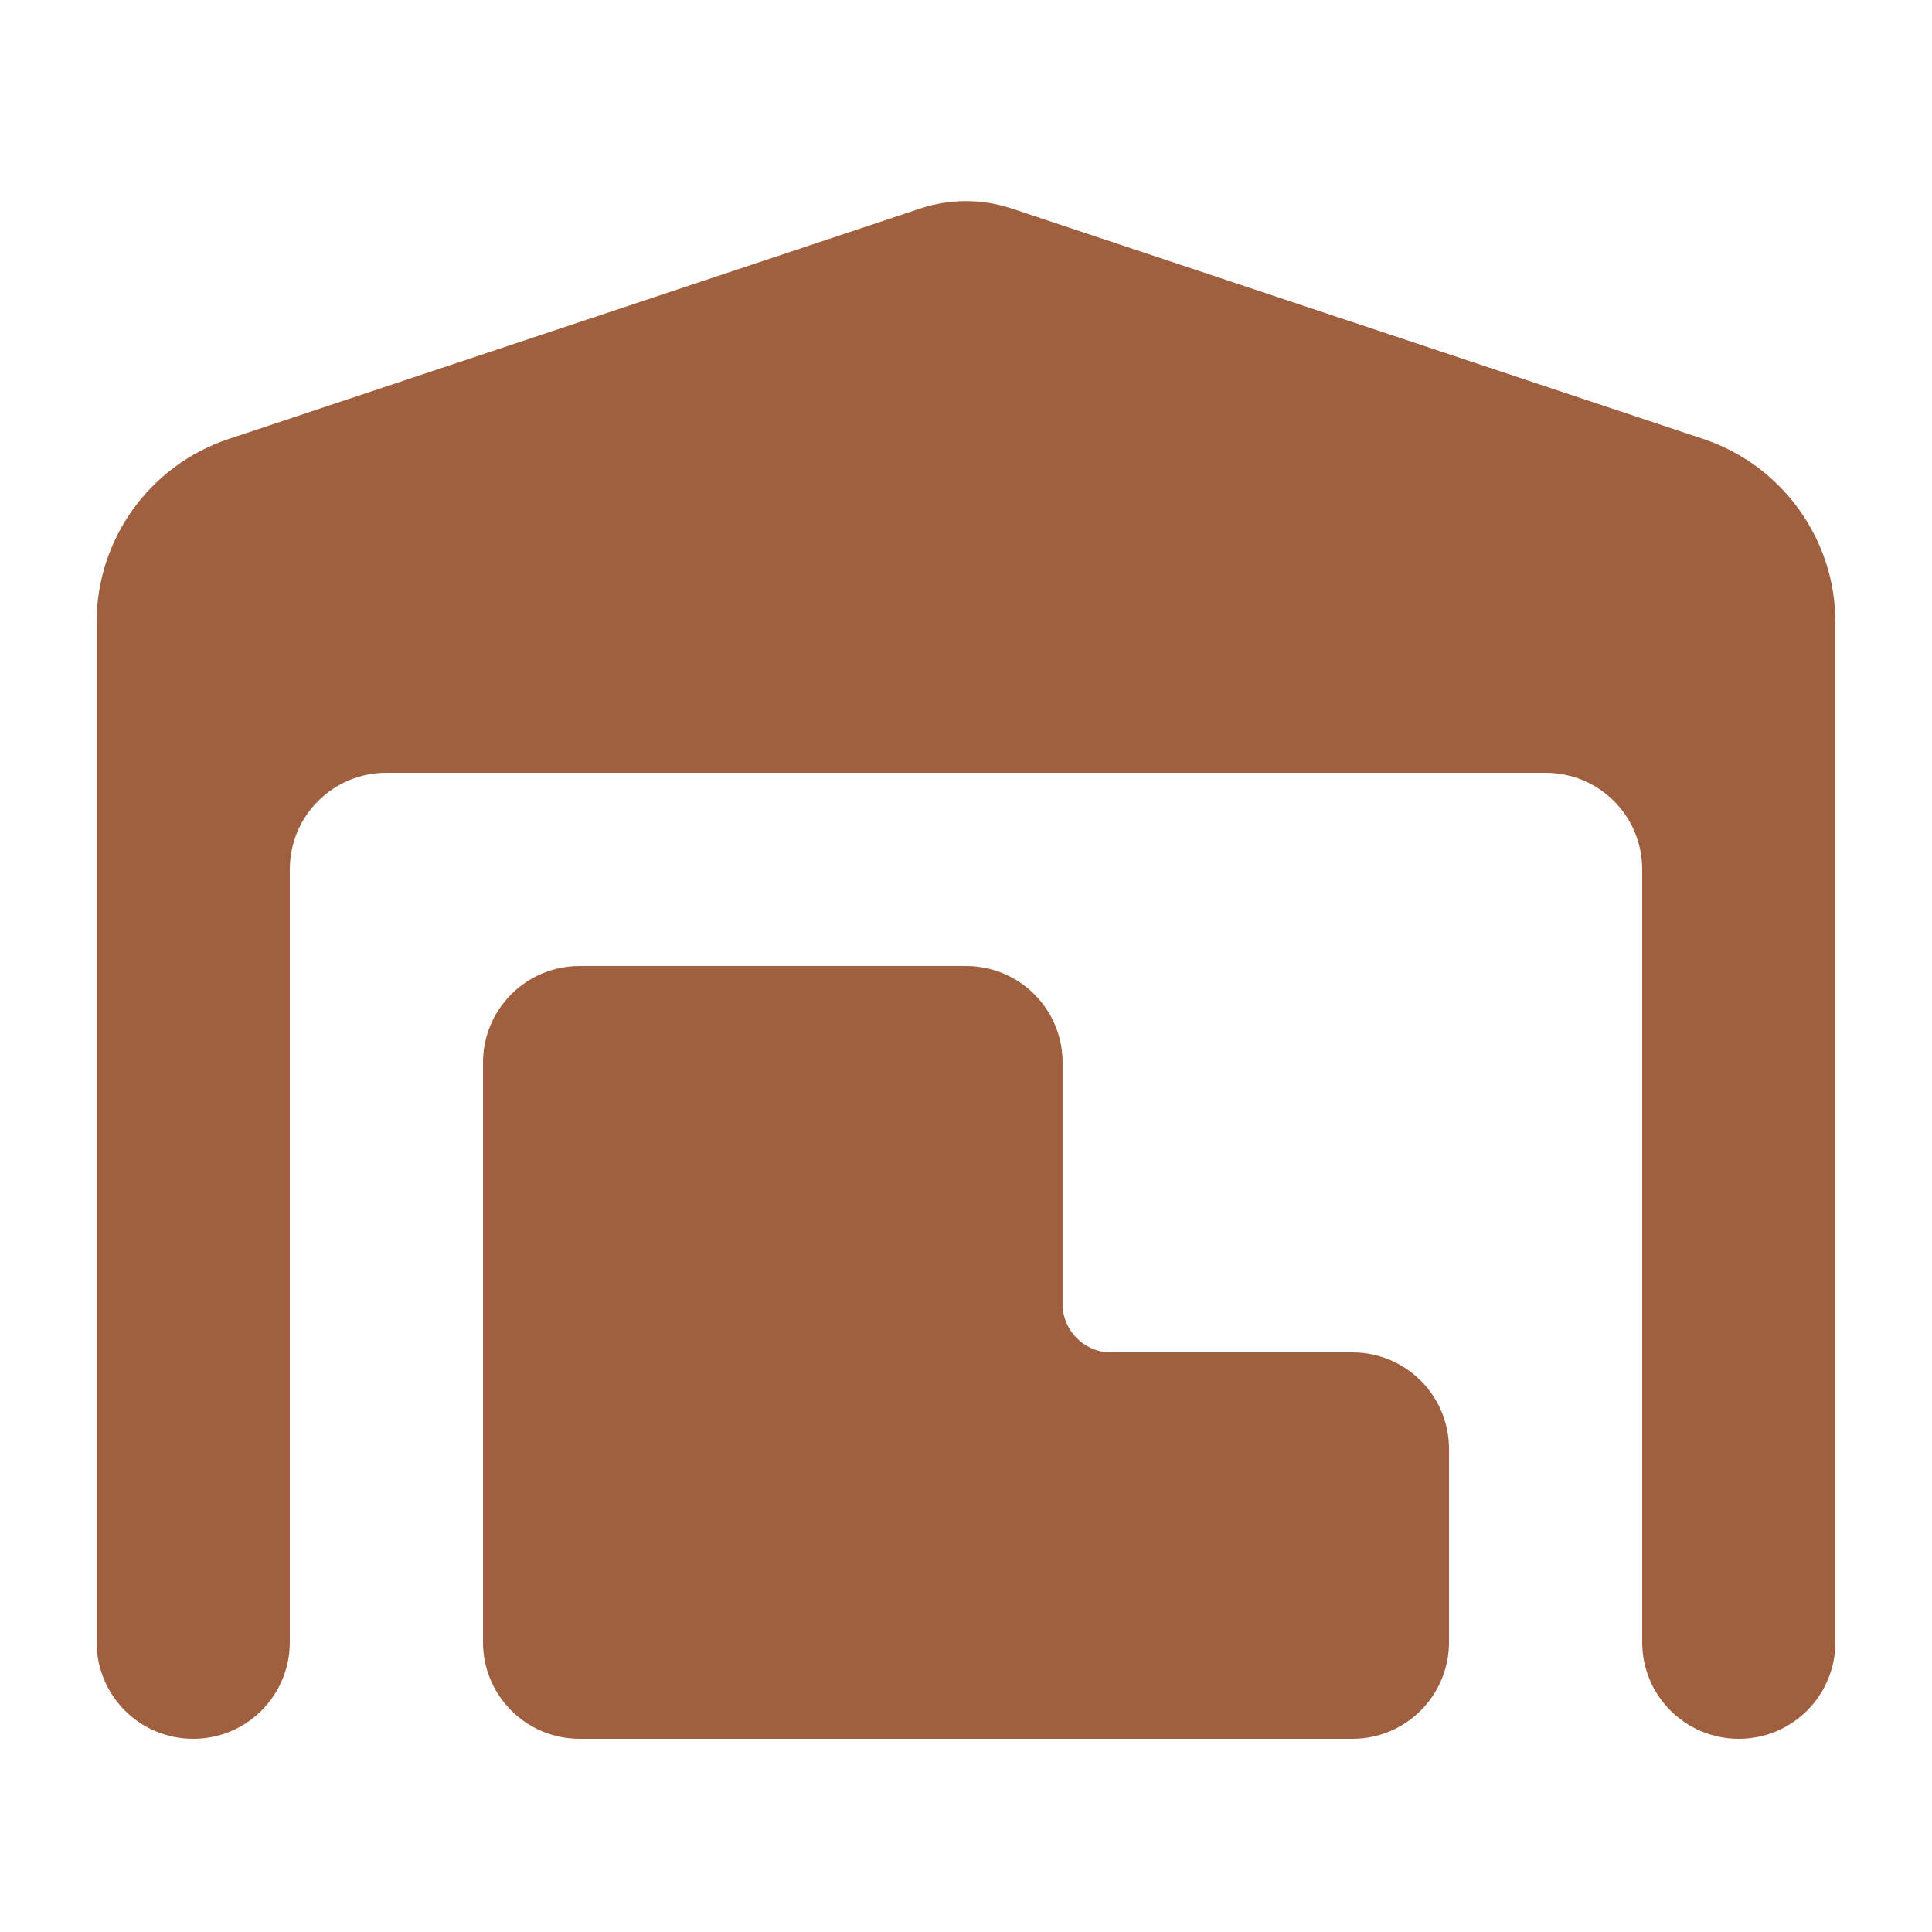 <?xml version="1.0" encoding="UTF-8"?> <svg xmlns="http://www.w3.org/2000/svg" viewBox="0 0 640 640"><path fill="#a05f3f" d="M32 544L32 206.1C32 178.6 49.6 154.1 75.8 145.4L304.8 69.1C314.7 65.8 325.3 65.8 335.2 69.1L564.2 145.4C590.3 154.1 608 178.6 608 206.1L608 544C608 561.7 593.7 576 576 576C558.3 576 544 561.7 544 544L544 288C544 270.3 529.7 256 512 256L128 256C110.3 256 96 270.3 96 288L96 544C96 561.7 81.7 576 64 576C46.3 576 32 561.7 32 544zM192 320L320 320C337.7 320 352 334.3 352 352L352 432C352 440.8 359.2 448 368 448L448 448C465.7 448 480 462.3 480 480L480 544C480 561.7 465.7 576 448 576L192 576C174.3 576 160 561.7 160 544L160 352C160 334.3 174.3 320 192 320z"></path></svg> 